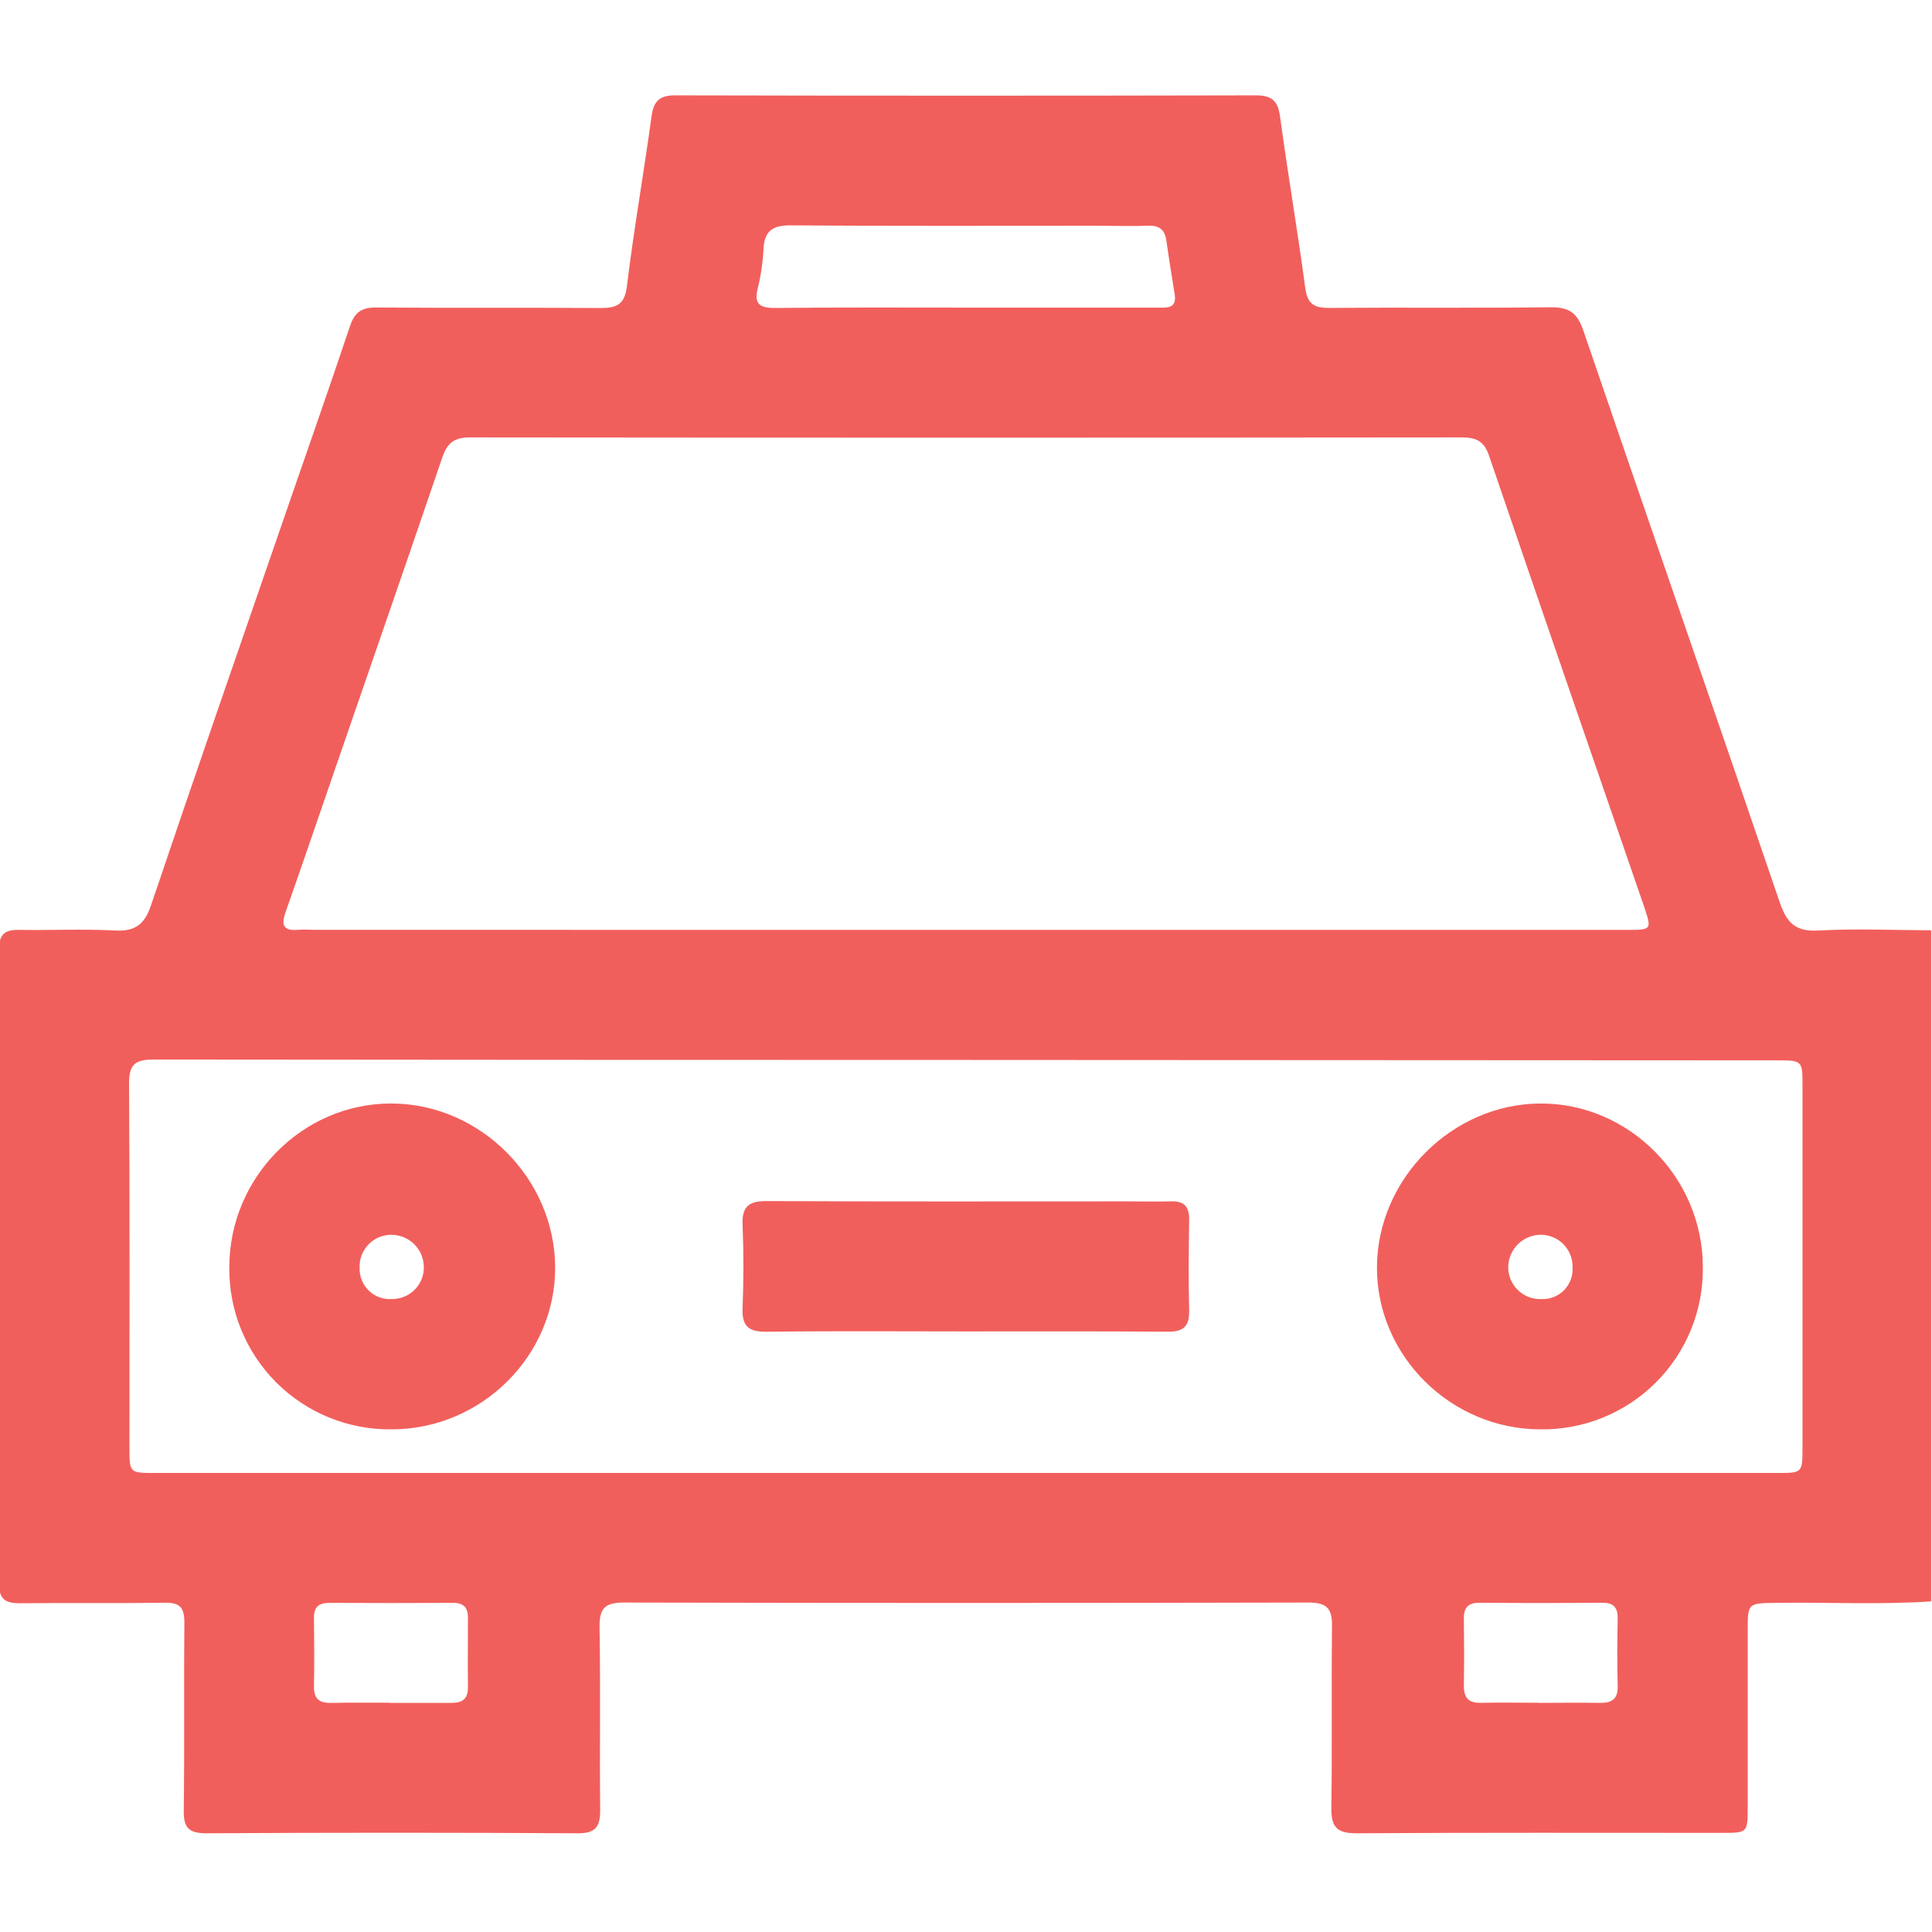<svg width="512" height="512" viewBox="0 0 512 512" fill="none" xmlns="http://www.w3.org/2000/svg">
<g clip-path="url(#clip0_1454_660)">
<g clip-path="url(#clip1_1454_660)">
<path d="M511.788 424.381C498.146 425.302 484.503 424.581 470.861 424.768C463.159 424.874 463.159 424.768 463.159 432.256V478.71C463.159 485.704 463.159 485.731 456.391 485.731C424.101 485.731 391.797 485.637 359.493 485.838C354.474 485.838 352.819 484.383 352.819 479.35C353.059 463.198 352.819 447.047 352.993 430.908C353.073 426.063 351.444 424.688 346.692 424.688C286.249 424.839 225.811 424.839 165.377 424.688C160.265 424.688 158.81 426.249 158.89 431.242C159.157 447.394 158.89 463.546 159.05 479.697C159.05 484.022 157.916 485.878 153.11 485.838C120.308 485.651 87.511 485.651 54.718 485.838C50.192 485.838 48.63 484.503 48.697 479.898C48.924 463.252 48.697 446.526 48.857 429.947C48.857 426.076 47.723 424.674 43.731 424.741C30.917 424.928 18.102 424.741 5.274 424.874C1.27 424.874 -0.266 423.74 -0.266 419.535C-0.159 363.586 -0.159 307.642 -0.266 251.703C-0.266 247.791 1.069 246.363 4.967 246.43C13.457 246.577 21.96 246.136 30.423 246.59C35.856 246.884 38.312 244.988 40.047 239.836C51.754 205.129 63.781 170.57 75.715 135.957C81.415 119.444 87.208 102.959 92.761 86.393C93.962 82.789 95.831 81.467 99.609 81.494C119.418 81.641 139.228 81.494 159.05 81.628C163.375 81.628 165.524 80.827 166.138 75.834C167.967 60.817 170.61 45.907 172.653 30.916C173.213 26.912 174.628 25.256 178.926 25.27C230.212 25.385 281.493 25.385 332.769 25.27C336.921 25.27 338.629 26.605 339.203 30.743C341.259 45.907 343.862 60.991 345.878 76.128C346.438 80.466 348.12 81.628 352.205 81.601C371.854 81.441 391.503 81.681 411.139 81.427C416.011 81.427 418.067 83.096 419.602 87.608C436.875 138.159 454.442 188.604 471.662 239.168C473.504 244.508 475.787 246.937 481.834 246.603C491.778 246.043 501.856 246.51 511.788 246.537V424.381ZM255.748 246.43H431.082C437.756 246.43 437.756 246.43 435.701 240.249C421.992 200.43 408.202 160.652 394.627 120.806C393.292 116.868 391.223 115.92 387.352 115.92C299.767 116.009 212.187 116.009 124.611 115.92C120.326 115.92 118.537 117.375 117.202 121.26C107.858 148.691 98.381 175.989 88.93 203.407C84.538 216.142 80.2 228.903 75.715 241.624C74.527 244.962 74.9 246.75 78.932 246.417C80.413 246.283 81.922 246.417 83.43 246.417L255.748 246.43ZM255.935 280.896C184.19 280.896 112.437 280.86 40.675 280.789C35.602 280.789 34.174 282.244 34.201 287.29C34.414 319.42 34.294 351.55 34.307 383.681C34.307 390.275 34.307 390.355 40.982 390.355H471.008C477.602 390.355 477.682 390.355 477.682 383.681C477.682 351.724 477.682 319.763 477.682 287.797C477.682 281.016 477.682 281.003 470.714 281.003L255.935 280.896ZM255.935 81.521H264.411C278.552 81.521 292.683 81.521 306.806 81.521C309.076 81.521 311.879 81.921 311.318 78.103C310.597 73.351 309.756 68.613 309.116 63.834C308.702 60.75 307.073 59.656 304.056 59.829C299.731 59.976 295.407 59.829 291.082 59.829C263.824 59.829 236.566 59.936 209.308 59.722C204.582 59.722 202.634 61.378 202.34 65.823C202.182 69.31 201.69 72.774 200.872 76.168C199.63 80.733 201.512 81.654 205.57 81.614C222.416 81.441 239.209 81.507 255.988 81.521H255.935ZM103.32 451.278C108.793 451.278 114.279 451.278 119.765 451.278C122.675 451.278 124.037 450.09 124.01 447.127C123.943 440.973 124.01 434.833 124.01 428.679C124.01 426.009 122.849 424.768 120.112 424.781C109.14 424.834 98.172 424.834 87.208 424.781C84.538 424.781 83.203 425.836 83.203 428.612C83.27 434.752 83.323 440.906 83.203 447.047C83.203 450.424 84.805 451.345 87.822 451.291C93.068 451.171 98.221 451.251 103.373 451.238L103.32 451.278ZM407.815 451.278C413.155 451.278 418.494 451.185 423.834 451.278C427.077 451.358 428.813 450.384 428.706 446.766C428.546 440.786 428.586 434.752 428.706 428.826C428.706 425.809 427.451 424.714 424.514 424.741C413.72 424.839 402.916 424.839 392.104 424.741C389.127 424.741 387.899 425.969 387.939 428.906C388.019 434.886 388.033 440.92 387.939 446.846C387.939 450.05 389.274 451.332 392.451 451.265C397.564 451.171 402.716 451.238 407.869 451.251L407.815 451.278Z" fill="#F15F5C"/>
<path d="M103.791 378.79C98.126 378.865 92.504 377.806 87.254 375.675C82.005 373.543 77.235 370.383 73.226 366.38C69.217 362.377 66.049 357.612 63.91 352.366C61.77 347.12 60.702 341.499 60.769 335.834C60.769 312.02 80.204 292.384 103.725 292.438C127.245 292.491 146.987 312.287 147.121 335.781C147.254 359.274 127.592 378.79 103.791 378.79ZM112.321 335.567C112.248 333.295 111.279 331.144 109.626 329.584C107.973 328.023 105.77 327.18 103.498 327.238C102.373 327.263 101.264 327.514 100.238 327.976C99.212 328.438 98.29 329.101 97.525 329.927C96.76 330.752 96.17 331.723 95.788 332.781C95.406 333.84 95.24 334.964 95.301 336.088C95.275 337.211 95.486 338.328 95.919 339.365C96.353 340.402 97 341.337 97.818 342.107C98.637 342.878 99.608 343.467 100.669 343.838C101.731 344.208 102.858 344.351 103.978 344.257C105.102 344.254 106.215 344.025 107.249 343.583C108.282 343.141 109.216 342.495 109.995 341.684C110.774 340.873 111.381 339.913 111.781 338.862C112.18 337.811 112.364 336.691 112.321 335.567Z" fill="#F15F5C"/>
<path d="M451.272 335.821C451.34 341.486 450.274 347.107 448.136 352.354C445.999 357.601 442.833 362.366 438.825 366.371C434.817 370.375 430.048 373.537 424.799 375.67C419.551 377.802 413.928 378.863 408.263 378.79C384.476 378.79 364.8 359.274 364.907 335.794C365.013 312.314 384.93 292.491 408.303 292.438C431.677 292.384 451.272 312.007 451.272 335.821ZM408.356 344.27C409.482 344.338 410.608 344.164 411.661 343.762C412.714 343.359 413.669 342.736 414.463 341.935C415.256 341.135 415.869 340.174 416.262 339.117C416.655 338.06 416.817 336.932 416.739 335.807C416.763 334.683 416.56 333.565 416.144 332.52C415.727 331.475 415.106 330.525 414.315 329.724C413.525 328.924 412.582 328.29 411.542 327.861C410.503 327.432 409.388 327.215 408.263 327.224C405.99 327.252 403.818 328.171 402.215 329.784C400.613 331.397 399.707 333.574 399.693 335.847C399.695 336.969 399.92 338.079 400.356 339.112C400.791 340.146 401.428 341.082 402.23 341.866C403.032 342.651 403.982 343.267 405.024 343.68C406.067 344.093 407.182 344.293 408.303 344.27H408.356Z" fill="#F15F5C"/>
<path d="M255.469 352.839C237.996 352.839 220.51 352.693 203.05 352.933C198.191 352.933 196.602 351.331 196.789 346.606C197.083 339.304 197.096 331.922 196.789 324.647C196.589 319.868 198.311 318.28 203.089 318.293C234.712 318.453 266.322 318.373 297.945 318.373C302.11 318.373 306.274 318.467 310.426 318.373C313.856 318.28 315.178 319.828 315.138 323.192C315.031 331.201 314.938 339.21 315.138 347.153C315.258 351.491 313.71 352.959 309.345 352.919C291.417 352.773 273.437 352.839 255.469 352.839Z" fill="#F15F5C"/>
</g>
</g>
<defs>
<clipPath id="clip0_1454_660">
<rect width="512" height="512" fill="white"/>
</clipPath>
<clipPath id="clip1_1454_660">
<rect width="512" height="460.608" fill="white" transform="translate(-0.219 25.227)"/>
</clipPath>
</defs>
</svg>
